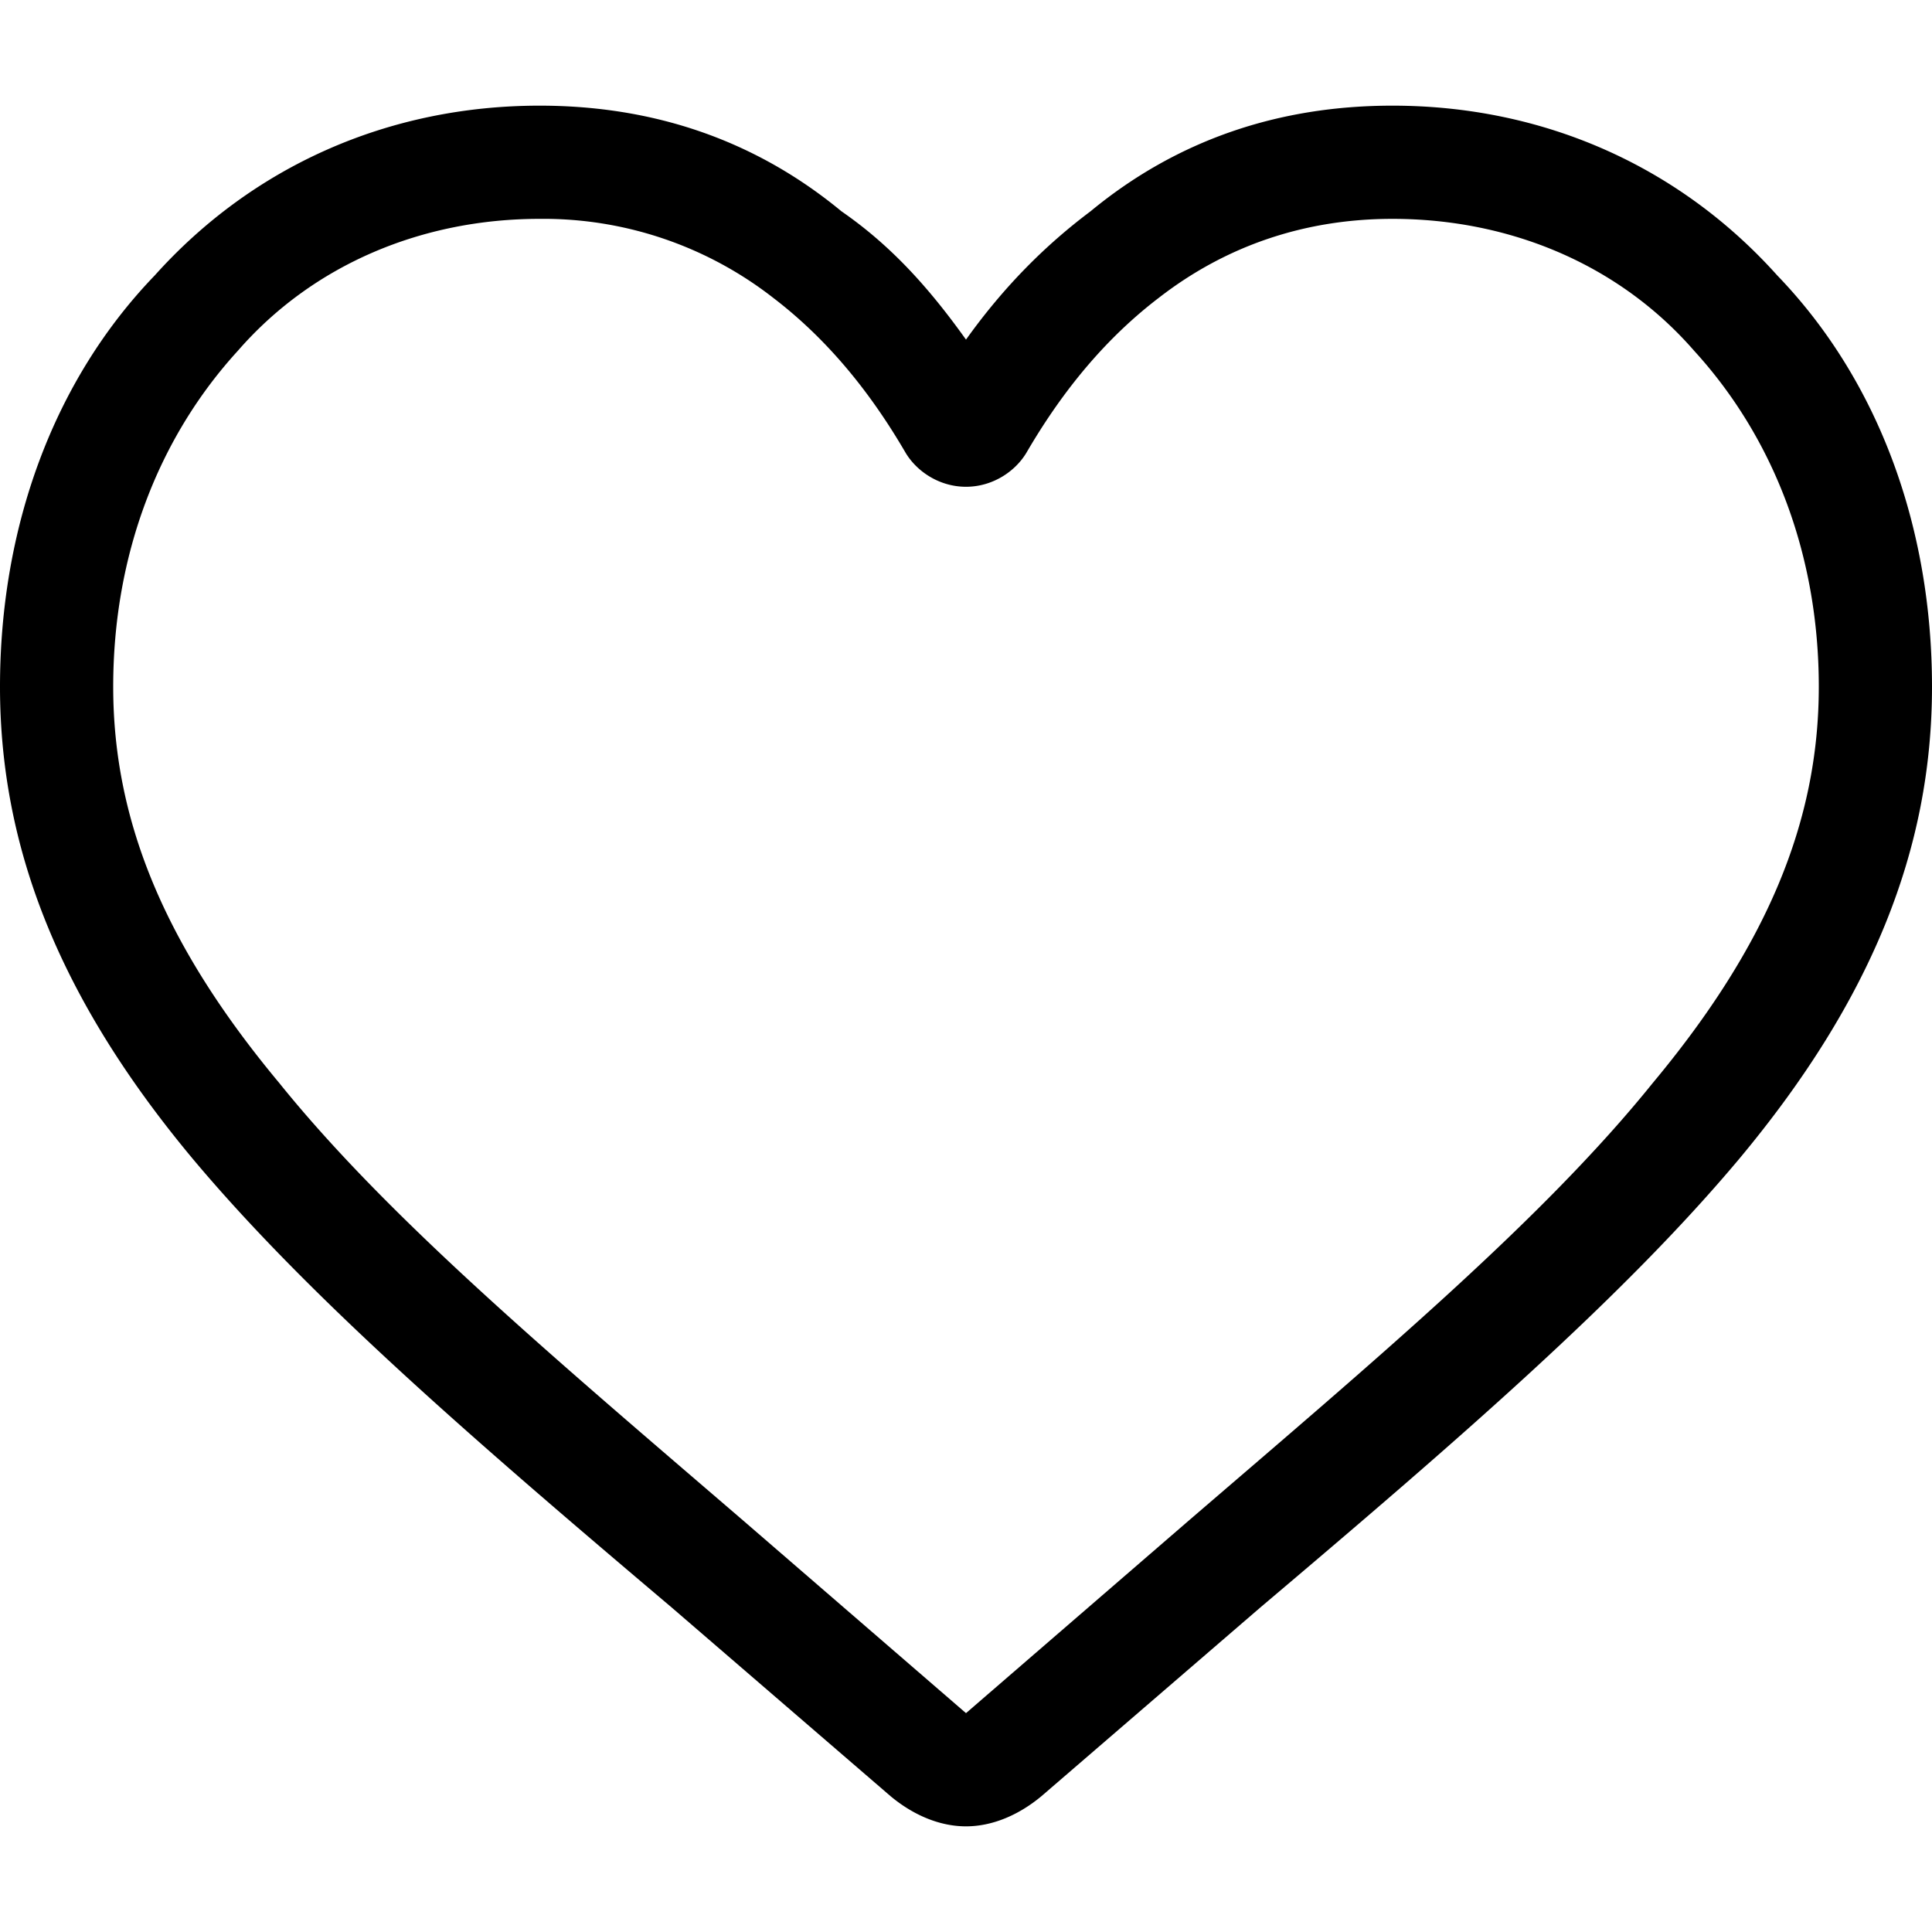 <svg viewBox="0 -28 512 512" xmlns="http://www.w3.org/2000/svg"><path d="M256 456c-7 0-14-3-20-8l-58-50c-52-44-96-82-127-119-35-42-51-82-51-125 0-42 14-81 41-109C67 16 103 0 143 0c30 0 57 9 80 28 13 9 23 20 33 34 10-14 21-25 33-34 23-19 50-28 80-28 40 0 76 16 102 45 27 28 41 67 41 109 0 43-16 83-51 125-31 37-75 75-127 119l-58 50c-6 5-13 8-20 8zM143 30c-31 0-60 12-80 35-21 23-33 54-33 89 0 36 14 69 44 105 29 36 73 73 123 116l59 51 59-51c50-43 94-80 123-116 30-36 44-69 44-105 0-35-12-66-33-89-20-23-49-35-80-35-23 0-44 7-62 21-17 13-28 29-35 41-3 5-9 9-16 9s-13-4-16-9c-7-12-18-28-35-41a99 99 0 00-62-21zm0 0"/></svg>